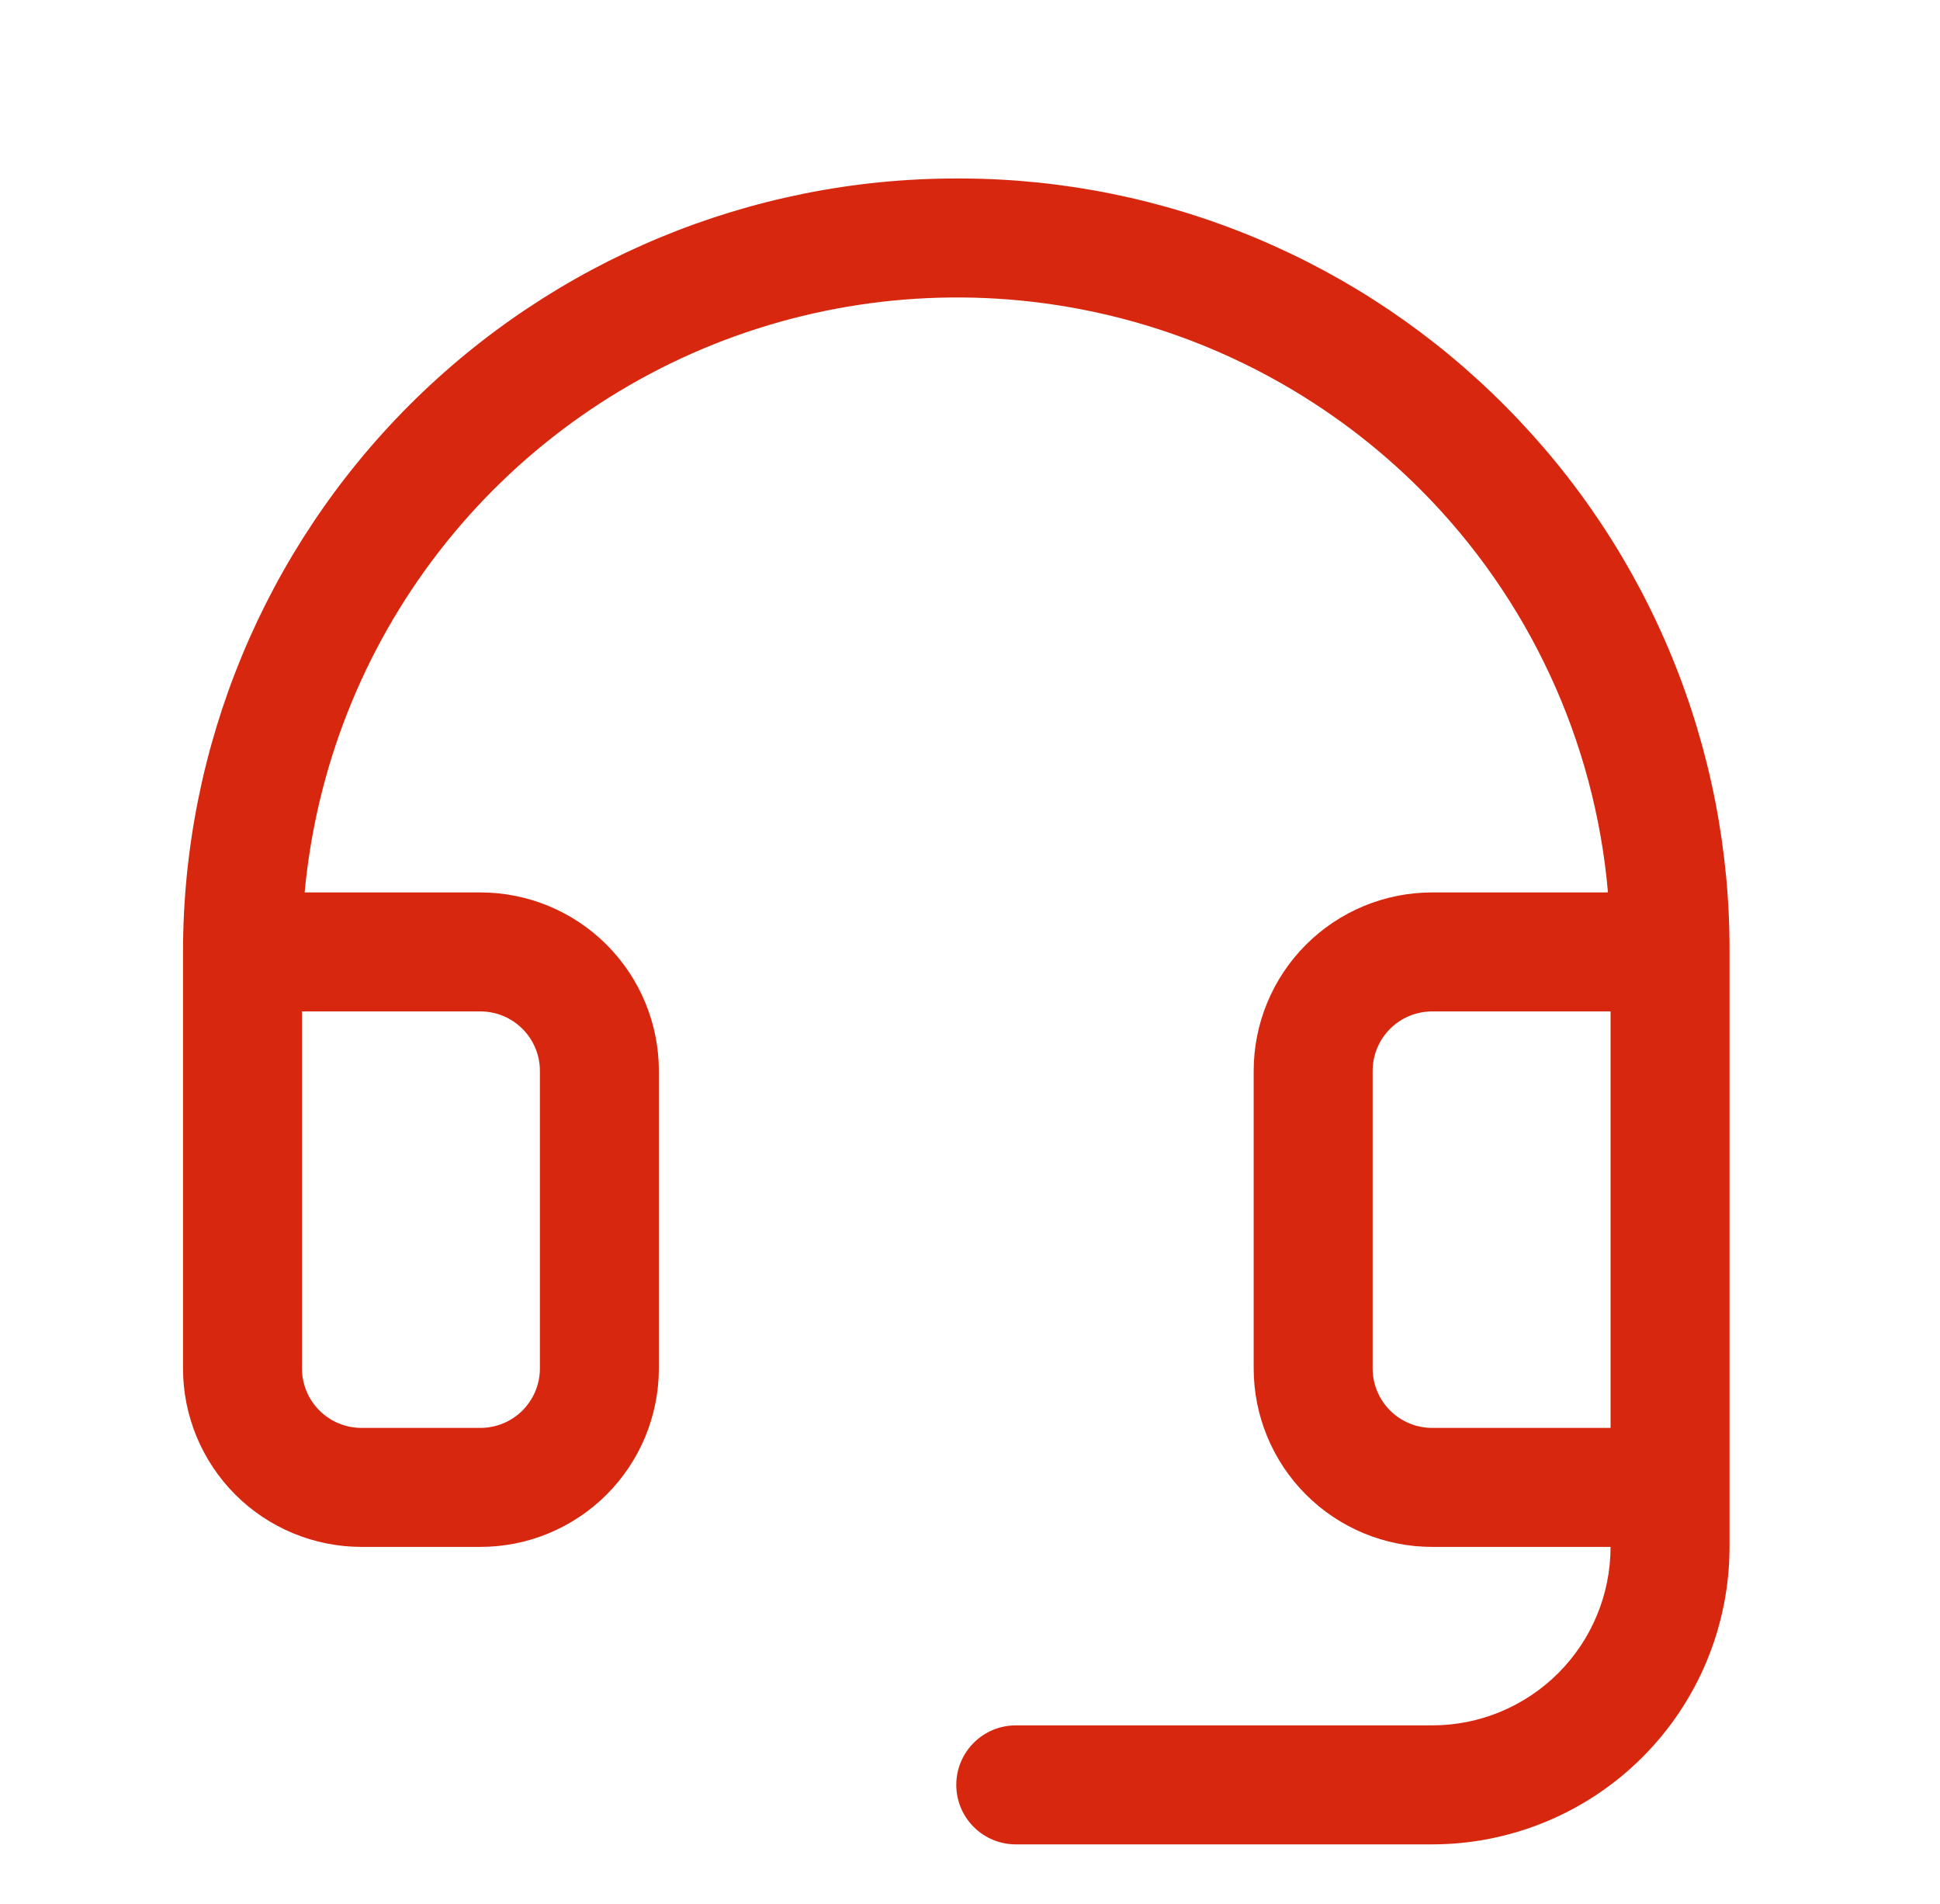 <svg xmlns="http://www.w3.org/2000/svg" fill="none" viewBox="0 0 53 52" height="52" width="53">
<path fill="#D7280F" d="M41.134 11.103C39.19 9.139 36.878 7.579 34.33 6.51C31.782 5.441 29.048 4.886 26.285 4.875H26.125C20.522 4.875 15.149 7.101 11.187 11.062C7.226 15.024 5 20.397 5 26V37.375C5 38.668 5.514 39.908 6.428 40.822C7.342 41.736 8.582 42.25 9.875 42.25H13.125C14.418 42.25 15.658 41.736 16.572 40.822C17.486 39.908 18 38.668 18 37.375V29.25C18 27.957 17.486 26.717 16.572 25.803C15.658 24.889 14.418 24.375 13.125 24.375H8.323C8.637 20.987 9.909 17.758 11.992 15.067C14.075 12.376 16.881 10.335 20.083 9.182C23.285 8.03 26.748 7.814 30.068 8.559C33.388 9.305 36.427 10.981 38.828 13.392C41.763 16.342 43.569 20.229 43.929 24.375H39.125C37.832 24.375 36.592 24.889 35.678 25.803C34.764 26.717 34.25 27.957 34.25 29.25V37.375C34.25 38.668 34.764 39.908 35.678 40.822C36.592 41.736 37.832 42.25 39.125 42.25H44C44 43.543 43.486 44.783 42.572 45.697C41.658 46.611 40.418 47.125 39.125 47.125H27.75C27.319 47.125 26.906 47.296 26.601 47.601C26.296 47.906 26.125 48.319 26.125 48.75C26.125 49.181 26.296 49.594 26.601 49.899C26.906 50.204 27.319 50.375 27.75 50.375H39.125C41.28 50.375 43.346 49.519 44.87 47.995C46.394 46.471 47.25 44.405 47.25 42.25V26C47.261 23.237 46.726 20.498 45.676 17.942C44.627 15.386 43.083 13.062 41.134 11.103ZM13.125 27.625C13.556 27.625 13.969 27.796 14.274 28.101C14.579 28.406 14.75 28.819 14.75 29.25V37.375C14.75 37.806 14.579 38.219 14.274 38.524C13.969 38.829 13.556 39 13.125 39H9.875C9.444 39 9.031 38.829 8.726 38.524C8.421 38.219 8.25 37.806 8.25 37.375V27.625H13.125ZM39.125 39C38.694 39 38.281 38.829 37.976 38.524C37.671 38.219 37.5 37.806 37.5 37.375V29.25C37.5 28.819 37.671 28.406 37.976 28.101C38.281 27.796 38.694 27.625 39.125 27.625H44V39H39.125Z"></path>
</svg>
